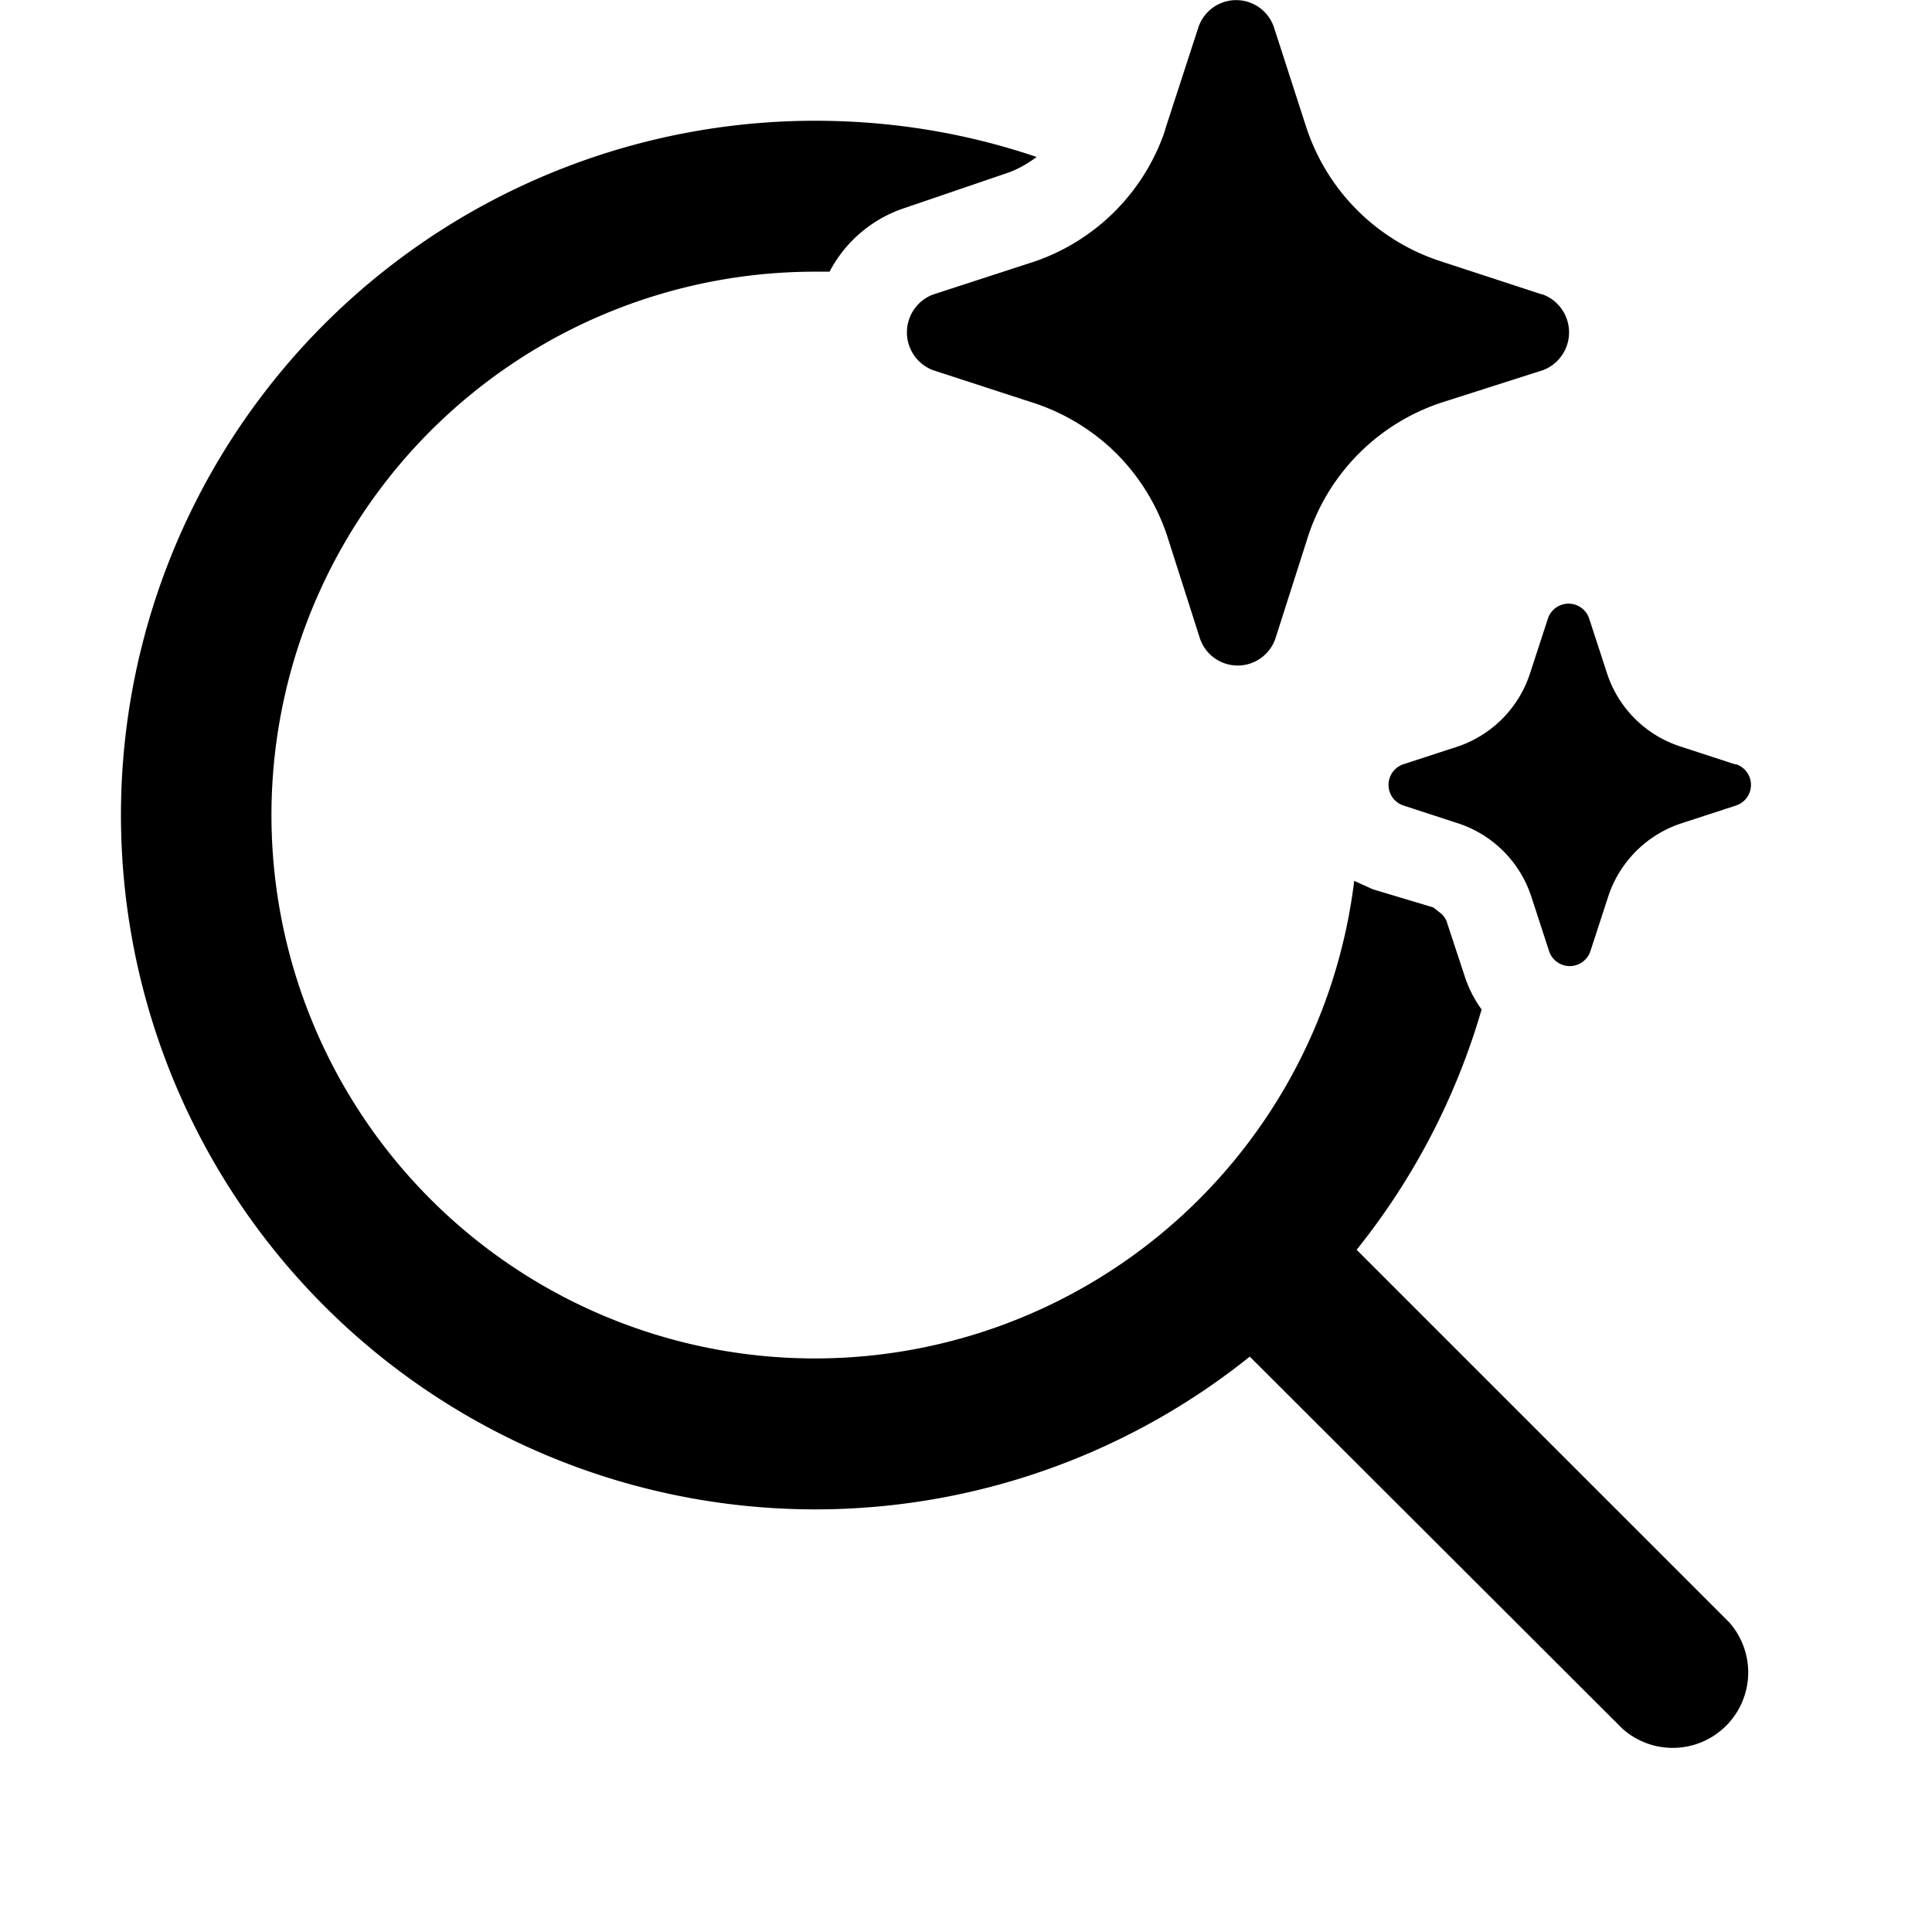 <svg width="32" height="32" viewBox="0 0 32 32" xmlns="http://www.w3.org/2000/svg"><path d="M18.49 7.51a3.49 3.49 0 0 1 .84 1.36l.54 1.69a.66.66 0 0 0 1.26 0l.54-1.69a3.47 3.47 0 0 1 2.2-2.2l1.69-.54a.67.67 0 0 0 0-1.25l-.04-.01-1.68-.55a3.47 3.47 0 0 1-2.2-2.2L21.1.45a.66.66 0 0 0-1.25 0l-.55 1.69-.01.04a3.47 3.47 0 0 1-2.15 2.15l-1.69.55a.67.67 0 0 0 0 1.25l1.69.55c.51.17.98.46 1.36.84Zm9.33 4.85.92.3h.02a.36.36 0 0 1 0 .68l-.92.3a1.9 1.9 0 0 0-1.2 1.2l-.3.92a.36.36 0 0 1-.68 0l-.3-.92a1.9 1.9 0 0 0-1.2-1.2l-.92-.3a.36.36 0 0 1 0-.68l.92-.3a1.9 1.9 0 0 0 1.18-1.2l.3-.92a.36.36 0 0 1 .68 0l.3.92a1.89 1.89 0 0 0 1.2 1.2ZM13.5 2c1.29 0 2.52.21 3.67.6-.16.12-.34.22-.53.28L15 3.44a2.17 2.17 0 0 0-1.26 1.06h-.24a9 9 0 1 0 8.93 10.09l.31.14 1 .3.14.11c.04.04.08.1.09.15l.3.91a2 2 0 0 0 .27.52 11.47 11.47 0 0 1-2.07 3.98l6.17 6.17a1.25 1.25 0 0 1-1.77 1.76l-6.17-6.16A11.5 11.5 0 1 1 13.5 2Z"/></svg>